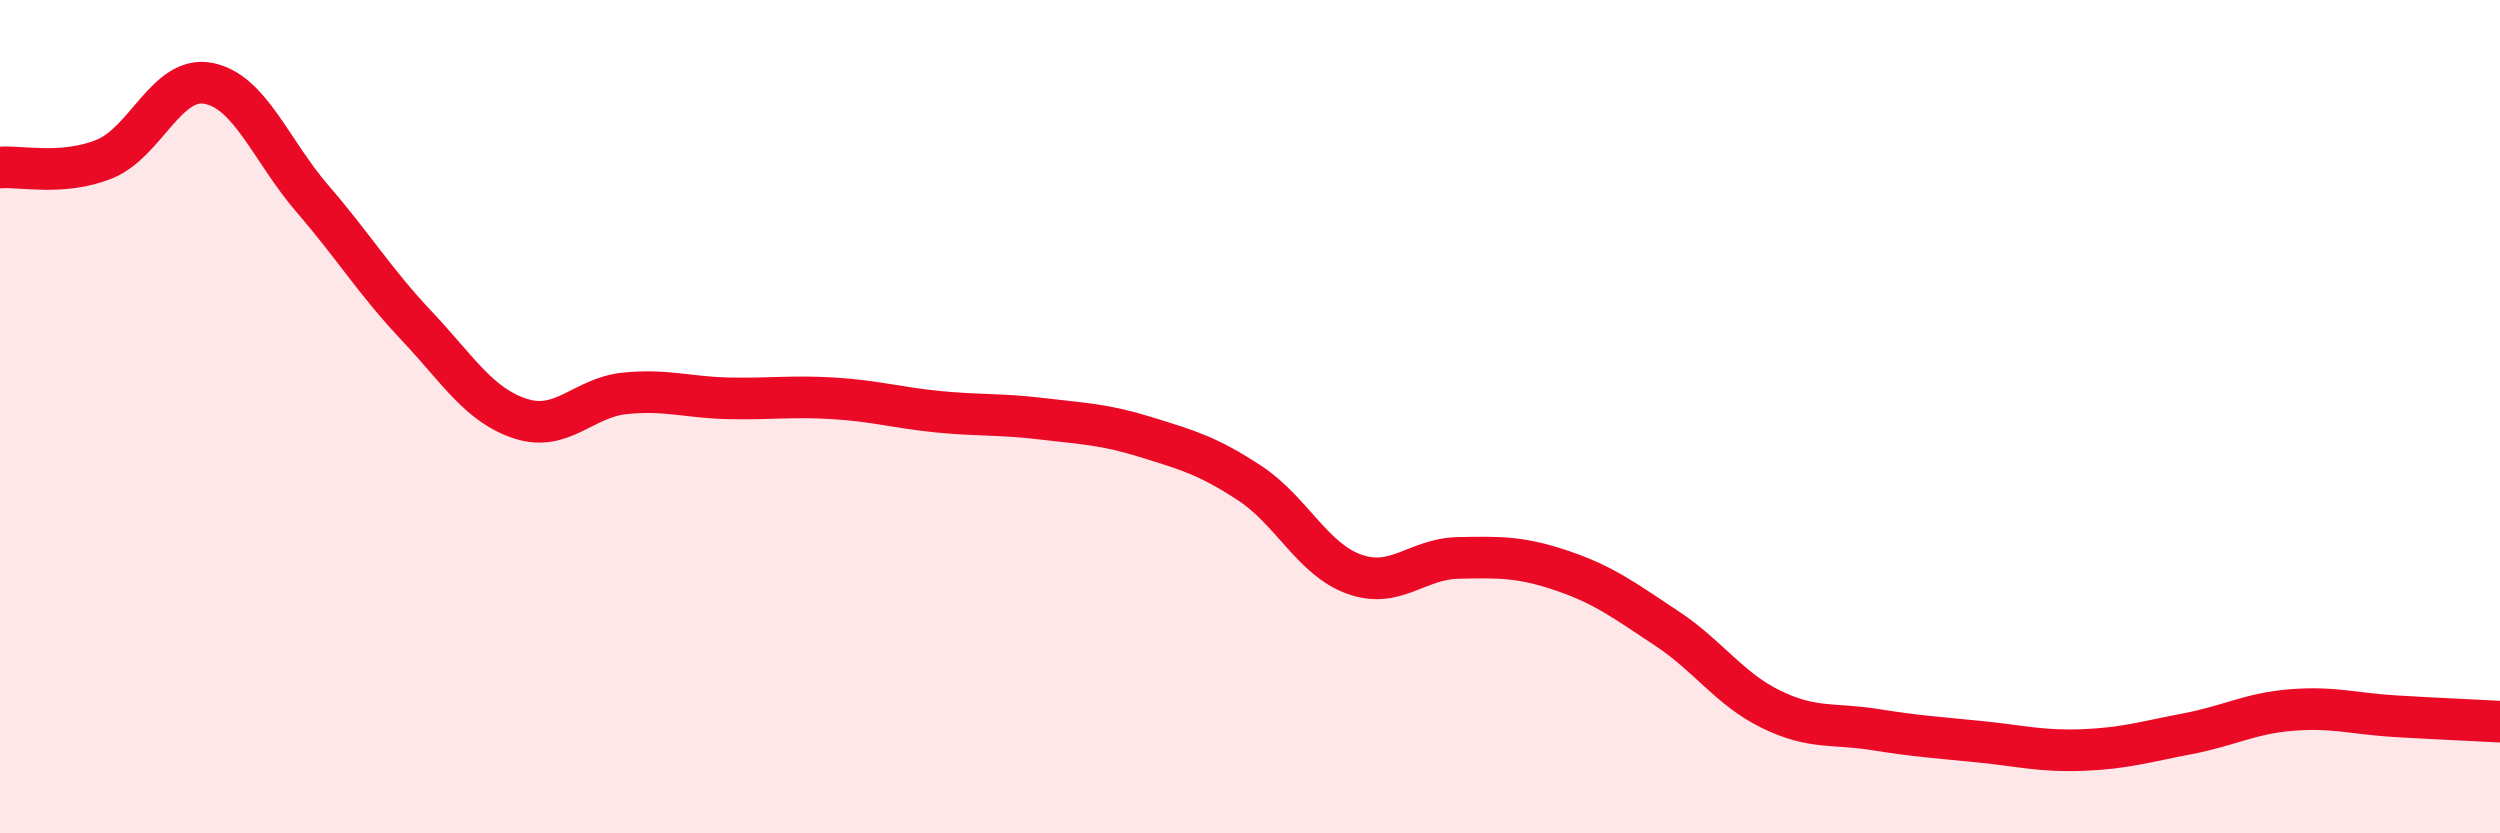 
    <svg width="60" height="20" viewBox="0 0 60 20" xmlns="http://www.w3.org/2000/svg">
      <path
        d="M 0,4.02 C 0.5,3.98 1.5,4.22 2.5,3.82 C 3.5,3.42 4,1.81 5,2 C 6,2.19 6.5,3.61 7.5,4.77 C 8.5,5.93 9,6.76 10,7.82 C 11,8.88 11.5,9.73 12.5,10.05 C 13.5,10.37 14,9.54 15,9.44 C 16,9.34 16.5,9.54 17.5,9.56 C 18.5,9.58 19,9.5 20,9.56 C 21,9.62 21.5,9.78 22.5,9.88 C 23.5,9.98 24,9.93 25,10.05 C 26,10.17 26.5,10.18 27.5,10.49 C 28.5,10.8 29,10.94 30,11.6 C 31,12.26 31.5,13.42 32.5,13.78 C 33.5,14.14 34,13.41 35,13.39 C 36,13.37 36.5,13.36 37.5,13.7 C 38.5,14.04 39,14.42 40,15.08 C 41,15.74 41.5,16.53 42.5,17.02 C 43.5,17.51 44,17.35 45,17.51 C 46,17.67 46.5,17.7 47.5,17.8 C 48.5,17.9 49,18.04 50,18 C 51,17.96 51.5,17.8 52.5,17.61 C 53.5,17.42 54,17.12 55,17.04 C 56,16.96 56.5,17.13 57.5,17.19 C 58.5,17.25 59.5,17.29 60,17.32L60 20L0 20Z"
        fill="#EB0A25"
        opacity="0.1"
        stroke-linecap="round"
        stroke-linejoin="round"
      />
      <path
        d="M 0,4.02 C 0.5,3.98 1.5,4.22 2.5,3.82 C 3.5,3.42 4,1.81 5,2 C 6,2.19 6.5,3.61 7.5,4.77 C 8.5,5.93 9,6.76 10,7.82 C 11,8.88 11.5,9.73 12.5,10.05 C 13.5,10.37 14,9.54 15,9.44 C 16,9.34 16.5,9.54 17.5,9.56 C 18.5,9.58 19,9.5 20,9.56 C 21,9.62 21.5,9.78 22.5,9.88 C 23.5,9.98 24,9.93 25,10.05 C 26,10.17 26.5,10.18 27.5,10.49 C 28.5,10.8 29,10.94 30,11.6 C 31,12.26 31.5,13.42 32.5,13.78 C 33.5,14.14 34,13.41 35,13.39 C 36,13.37 36.5,13.36 37.5,13.7 C 38.5,14.04 39,14.42 40,15.08 C 41,15.74 41.5,16.53 42.5,17.02 C 43.5,17.51 44,17.35 45,17.51 C 46,17.67 46.5,17.7 47.5,17.8 C 48.5,17.9 49,18.04 50,18 C 51,17.96 51.5,17.8 52.5,17.61 C 53.5,17.42 54,17.12 55,17.04 C 56,16.96 56.5,17.13 57.5,17.19 C 58.5,17.25 59.5,17.29 60,17.32"
        stroke="#EB0A25"
        stroke-width="1"
        fill="none"
        stroke-linecap="round"
        stroke-linejoin="round"
      />
    </svg>
  